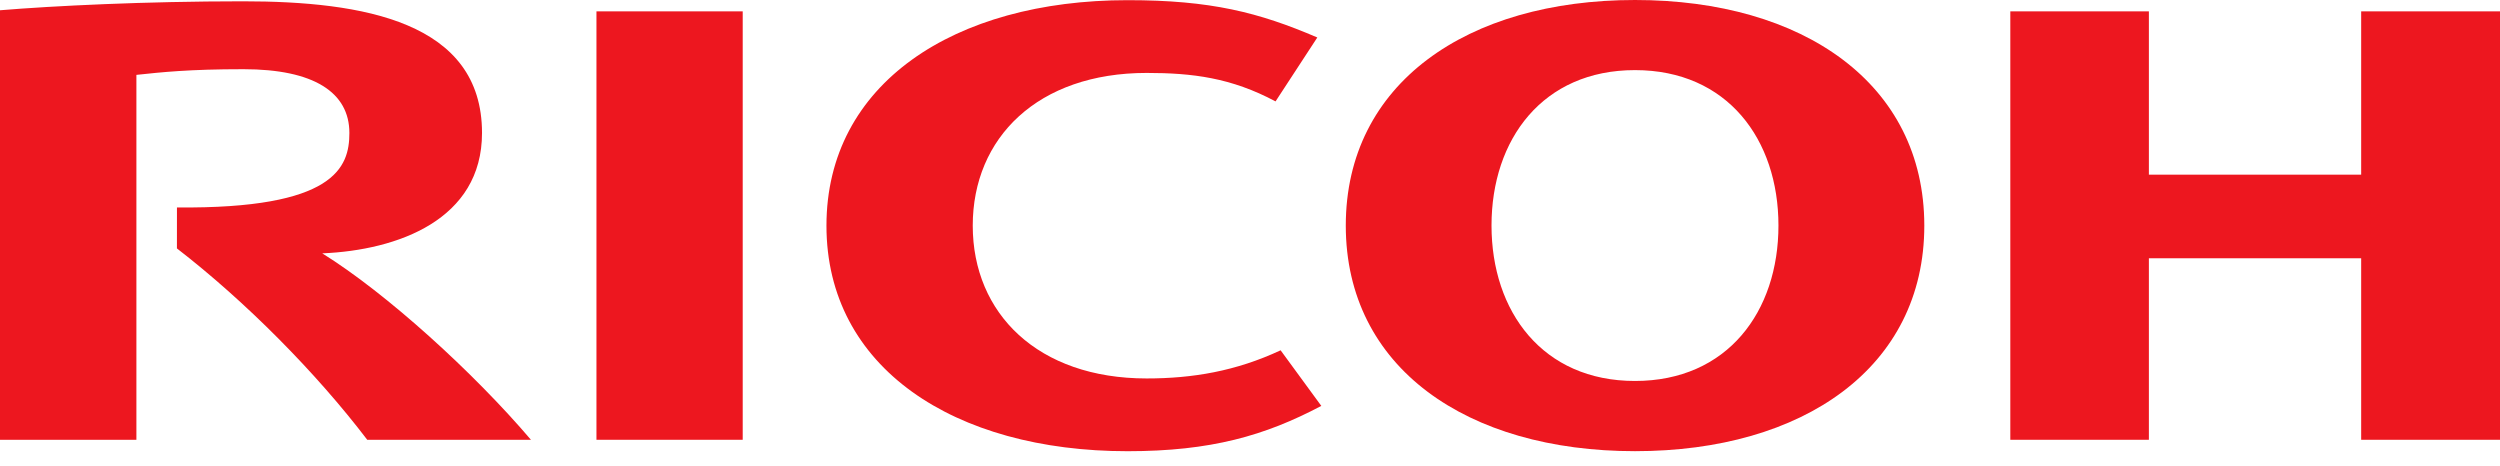 <svg xmlns:xlink="http://www.w3.org/1999/xlink" xmlns="http://www.w3.org/2000/svg" width="134" height="25" viewBox="0 0 134 25" fill="none"><path d="M52.139 12.094C52.139 16.806 55.63 20.285 61.46 20.285C63.919 20.285 66.24 19.897 68.641 18.776L70.822 21.756C67.805 23.351 64.902 24.185 60.44 24.185C51.138 24.185 44.298 19.705 44.298 12.098V12.096C44.298 4.49 51.138 0.009 60.44 0.009C64.902 0.009 67.466 0.662 70.608 2.009L68.369 5.435C65.991 4.167 63.919 3.909 61.46 3.909C55.63 3.909 52.139 7.379 52.139 12.094Z" fill="#ED171F"></path><path d="M87.637 0C78.628 0 72.134 4.483 72.134 12.091C72.134 19.702 78.63 24.183 87.637 24.183C96.646 24.183 103.143 19.702 103.143 12.091C103.14 4.483 96.646 0 87.637 0ZM87.635 20.42C82.681 20.42 79.945 16.697 79.945 12.087C79.945 7.476 82.683 3.758 87.635 3.758C92.589 3.758 95.325 7.479 95.325 12.089C95.325 16.699 92.591 20.42 87.635 20.42Z" fill="#ED171F"></path><path d="M126.559 13.843L126.559 23.572L134 23.572L134 0.609L126.559 0.609L126.559 9.362L115.18 9.362L115.18 0.609L107.753 0.609L107.753 23.572L115.18 23.572L115.18 13.843L126.559 13.843Z" fill="#ED171F"></path><path d="M39.809 0.609L31.97 0.609L31.97 23.572L39.809 23.572L39.809 0.609Z" fill="#ED171F"></path><path d="M9.485 11.12L9.483 13.315C13.171 16.167 16.927 19.956 19.684 23.572L28.458 23.572C25.407 19.986 20.724 15.724 17.273 13.58C21.323 13.411 25.836 11.773 25.836 7.126C25.836 1.159 19.461 0.07 13.018 0.07C7.755 0.072 2.903 0.311 0 0.55L0 23.572L7.311 23.572L7.311 4.013C8.665 3.869 10.119 3.709 13.053 3.709C16.822 3.709 18.727 4.952 18.727 7.128C18.727 8.979 17.937 11.199 9.485 11.12Z" fill="#ED171F"></path></svg>